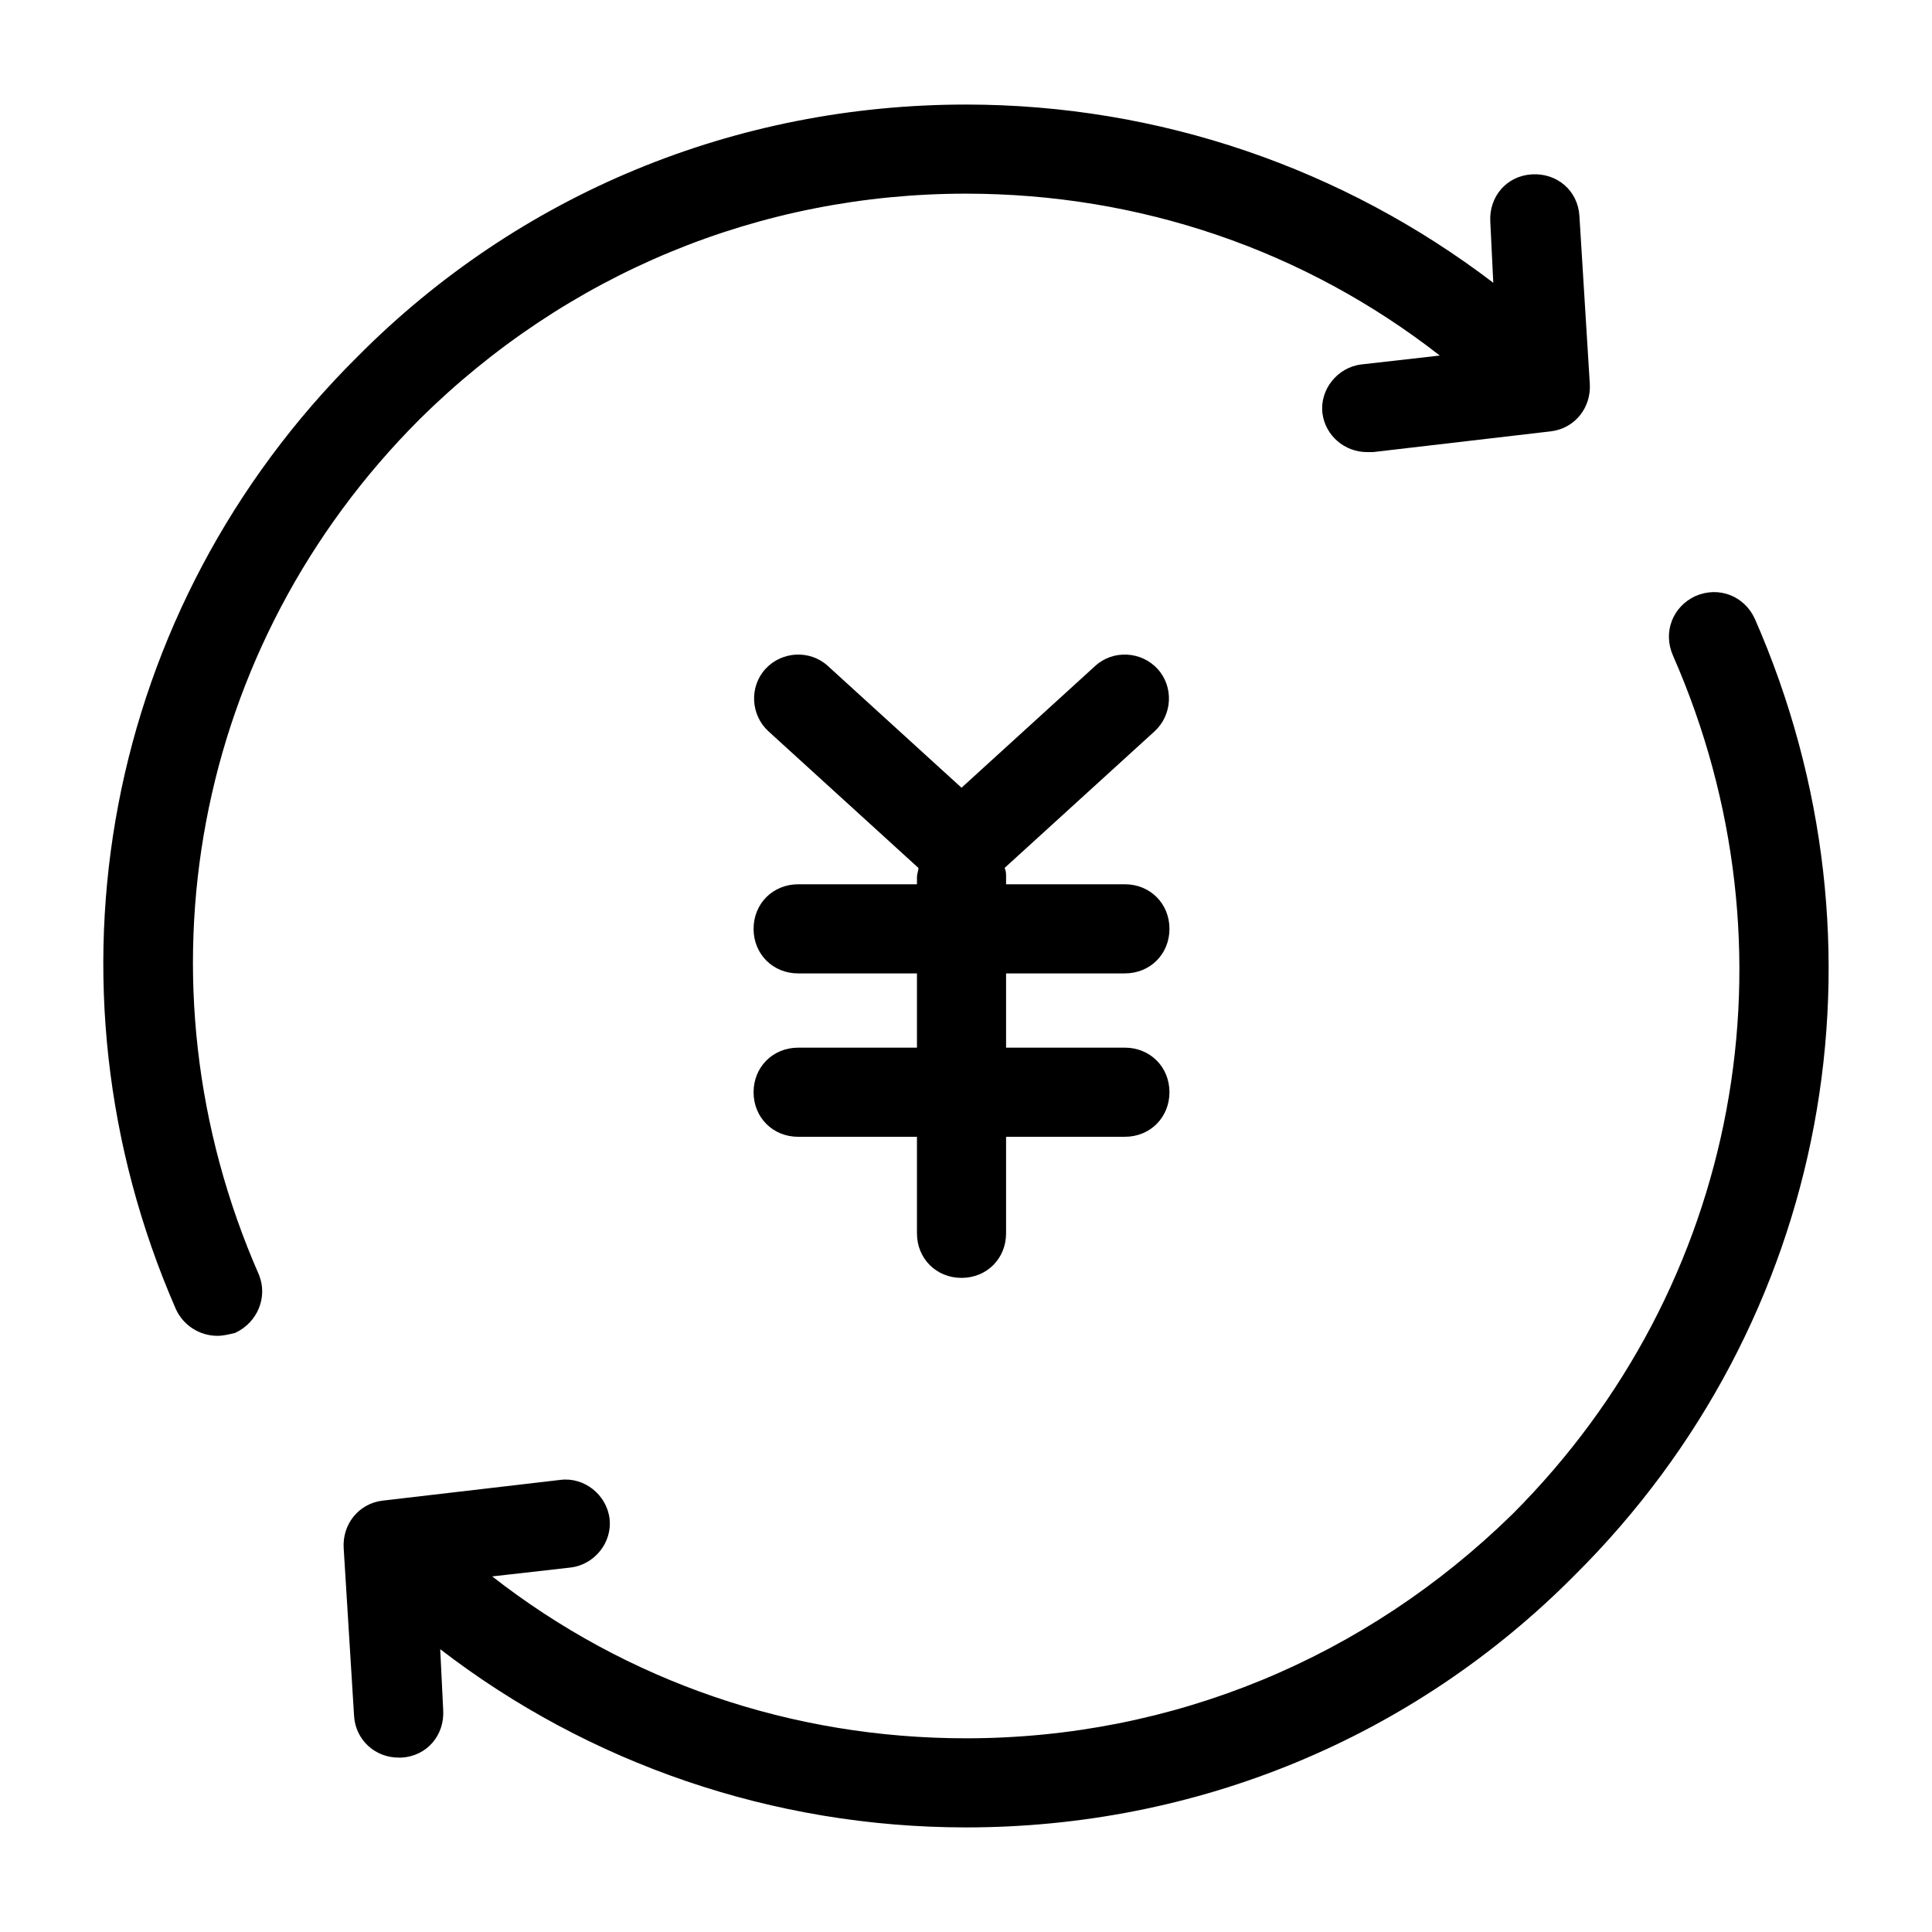 <?xml version="1.0" encoding="UTF-8"?>
<!-- Uploaded to: ICON Repo, www.iconrepo.com, Generator: ICON Repo Mixer Tools -->
<svg fill="#000000" width="800px" height="800px" version="1.1" viewBox="144 144 512 512" xmlns="http://www.w3.org/2000/svg">
 <g>
  <path d="m609 307.89c-2.754-5.902-9.445-8.66-15.742-5.902-5.902 2.754-8.66 9.445-5.902 15.742 34.242 77.934 17.711 167.28-42.508 227.5-38.969 38.184-90.137 59.438-144.85 59.438-46.051 0-89.742-14.957-125.56-42.902l20.859-2.363c6.297-0.789 11.02-6.691 10.234-12.988-0.789-6.297-6.691-11.02-12.988-10.234l-47.23 5.512c-6.297 0.789-10.629 6.297-10.234 12.594l2.754 44.477c0.395 6.297 5.512 11.02 11.809 11.02h0.789c6.691-0.395 11.414-5.902 11.02-12.594l-0.789-16.137c39.359 30.309 88.168 47.23 139.34 47.23 61.008 0 118.47-23.617 161.38-66.914 67.305-66.91 85.805-166.49 47.625-253.48z"/>
  <path d="m255.15 255.15c38.969-38.57 90.137-59.828 144.85-59.828 46.051 0 89.742 14.957 125.56 42.902l-20.859 2.363c-6.297 0.789-11.02 6.691-10.234 12.988 0.789 5.902 5.902 10.234 11.809 10.234h1.574l47.23-5.512c6.297-0.789 10.629-6.297 10.234-12.594l-2.754-44.477c-0.395-6.691-5.902-11.414-12.594-11.02-6.691 0.395-11.414 5.902-11.02 12.594l0.789 16.137c-39.762-30.309-88.566-47.23-139.73-47.23-61.008 0-118.47 23.617-161.38 66.914-66.914 66.516-85.809 165.7-48.023 252.3 1.969 4.328 6.297 7.086 11.02 7.086 1.574 0 3.148-0.395 4.723-0.789 5.902-2.754 8.66-9.445 6.297-15.352-34.238-77.934-17.316-166.89 42.512-226.71z"/>
  <path d="m442.11 401.96c6.691 0 11.809-5.117 11.809-11.809s-5.117-11.809-11.809-11.809h-31.488v-1.965c0-0.789 0-1.574-0.395-2.363l39.754-36.211c4.723-4.328 5.117-11.809 0.789-16.531-4.328-4.723-11.809-5.117-16.531-0.789l-35.426 32.273-35.426-32.273c-4.723-4.328-12.203-3.938-16.531 0.789-4.328 4.723-3.938 12.203 0.789 16.531l39.754 36.211c0 0.789-0.395 1.574-0.395 2.363v1.969h-31.488c-6.691 0-11.809 5.117-11.809 11.809s5.117 11.809 11.809 11.809h31.488v19.68h-31.488c-6.691 0-11.809 5.117-11.809 11.809 0 6.691 5.117 11.809 11.809 11.809h31.488v25.582c0 6.691 5.117 11.809 11.809 11.809s11.809-5.117 11.809-11.809v-25.586h31.488c6.691 0 11.809-5.117 11.809-11.809s-5.117-11.809-11.809-11.809h-31.488v-19.68z"/>
 </g>
</svg>